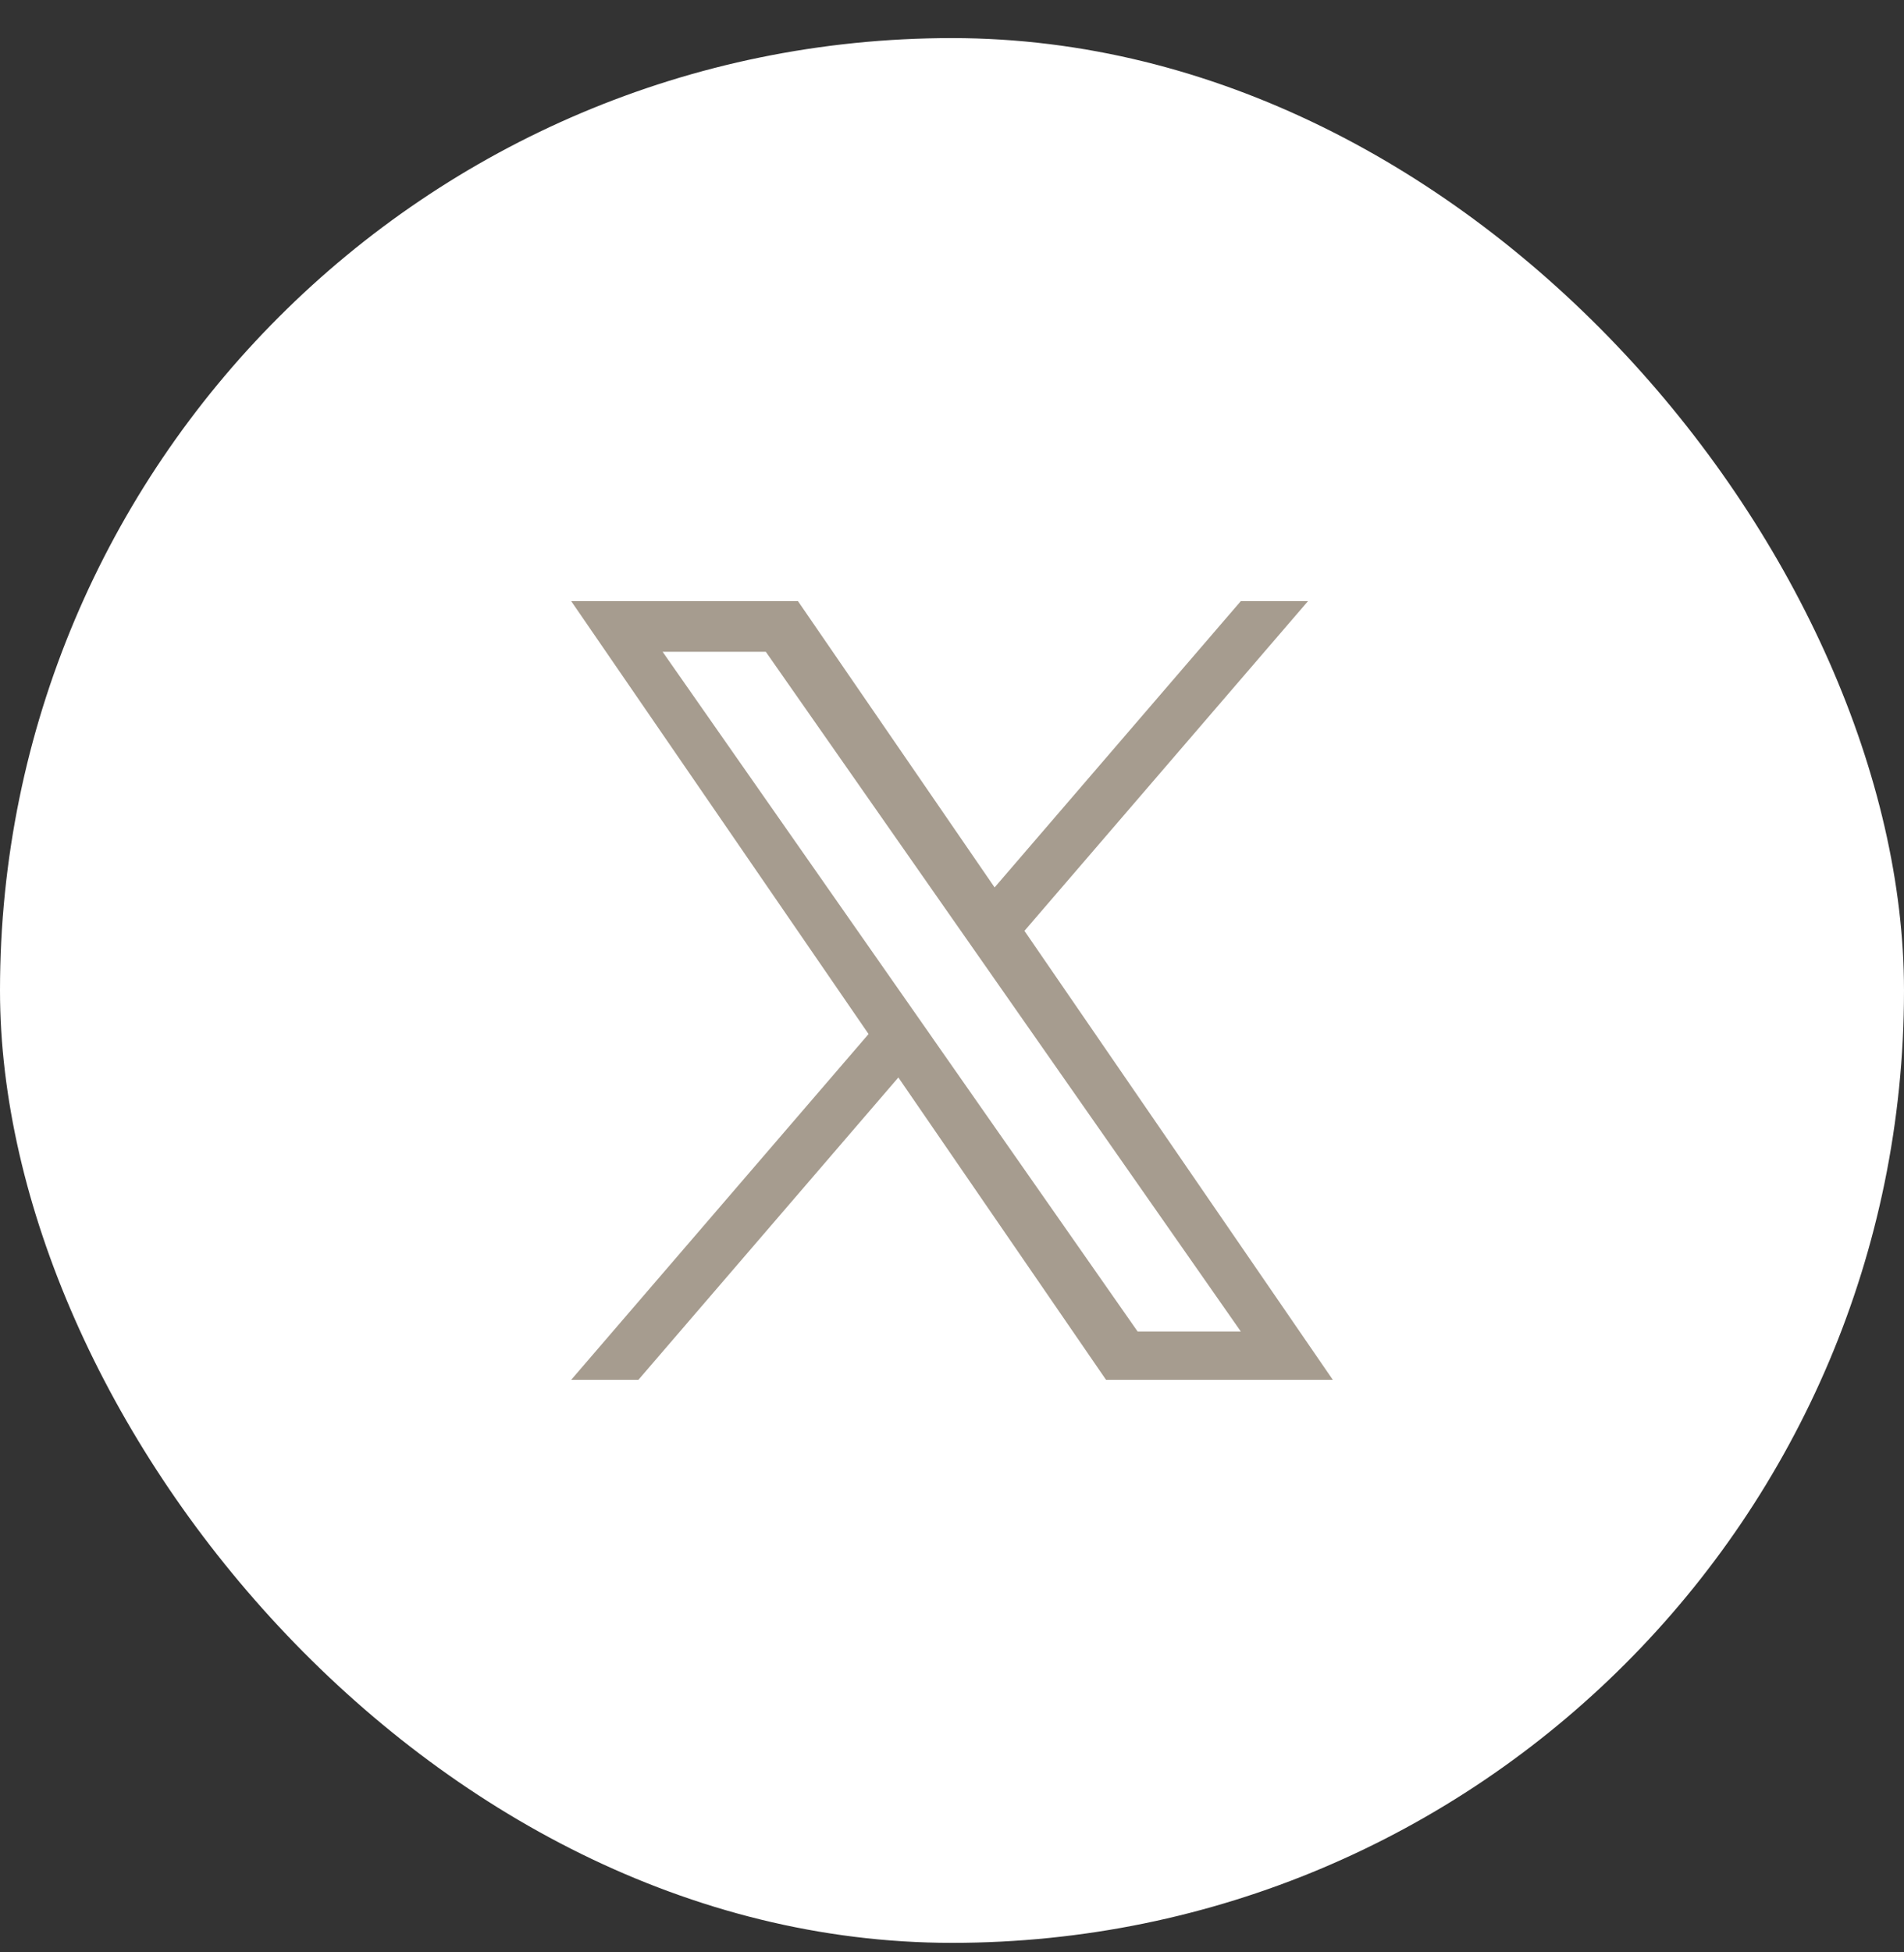 <svg width="40" height="41" viewBox="0 0 40 41" fill="none" xmlns="http://www.w3.org/2000/svg">
<rect x="0" y="0" width="40" height="41" fill="#333333" stroke="none"/>
<rect y="0.8" width="40" height="40" rx="20" fill="white"/>
<path d="M21.522 19.548L27.479 12.624H26.067L20.895 18.636L16.764 12.624H12L18.247 21.715L12 28.976H13.412L18.873 22.627L23.236 28.976H28L21.522 19.548H21.522ZM19.589 21.795L18.956 20.89L13.92 13.687H16.088L20.152 19.5L20.785 20.405L26.068 27.962H23.9L19.589 21.796V21.795Z" fill="#A69C8F"/>
</svg>
